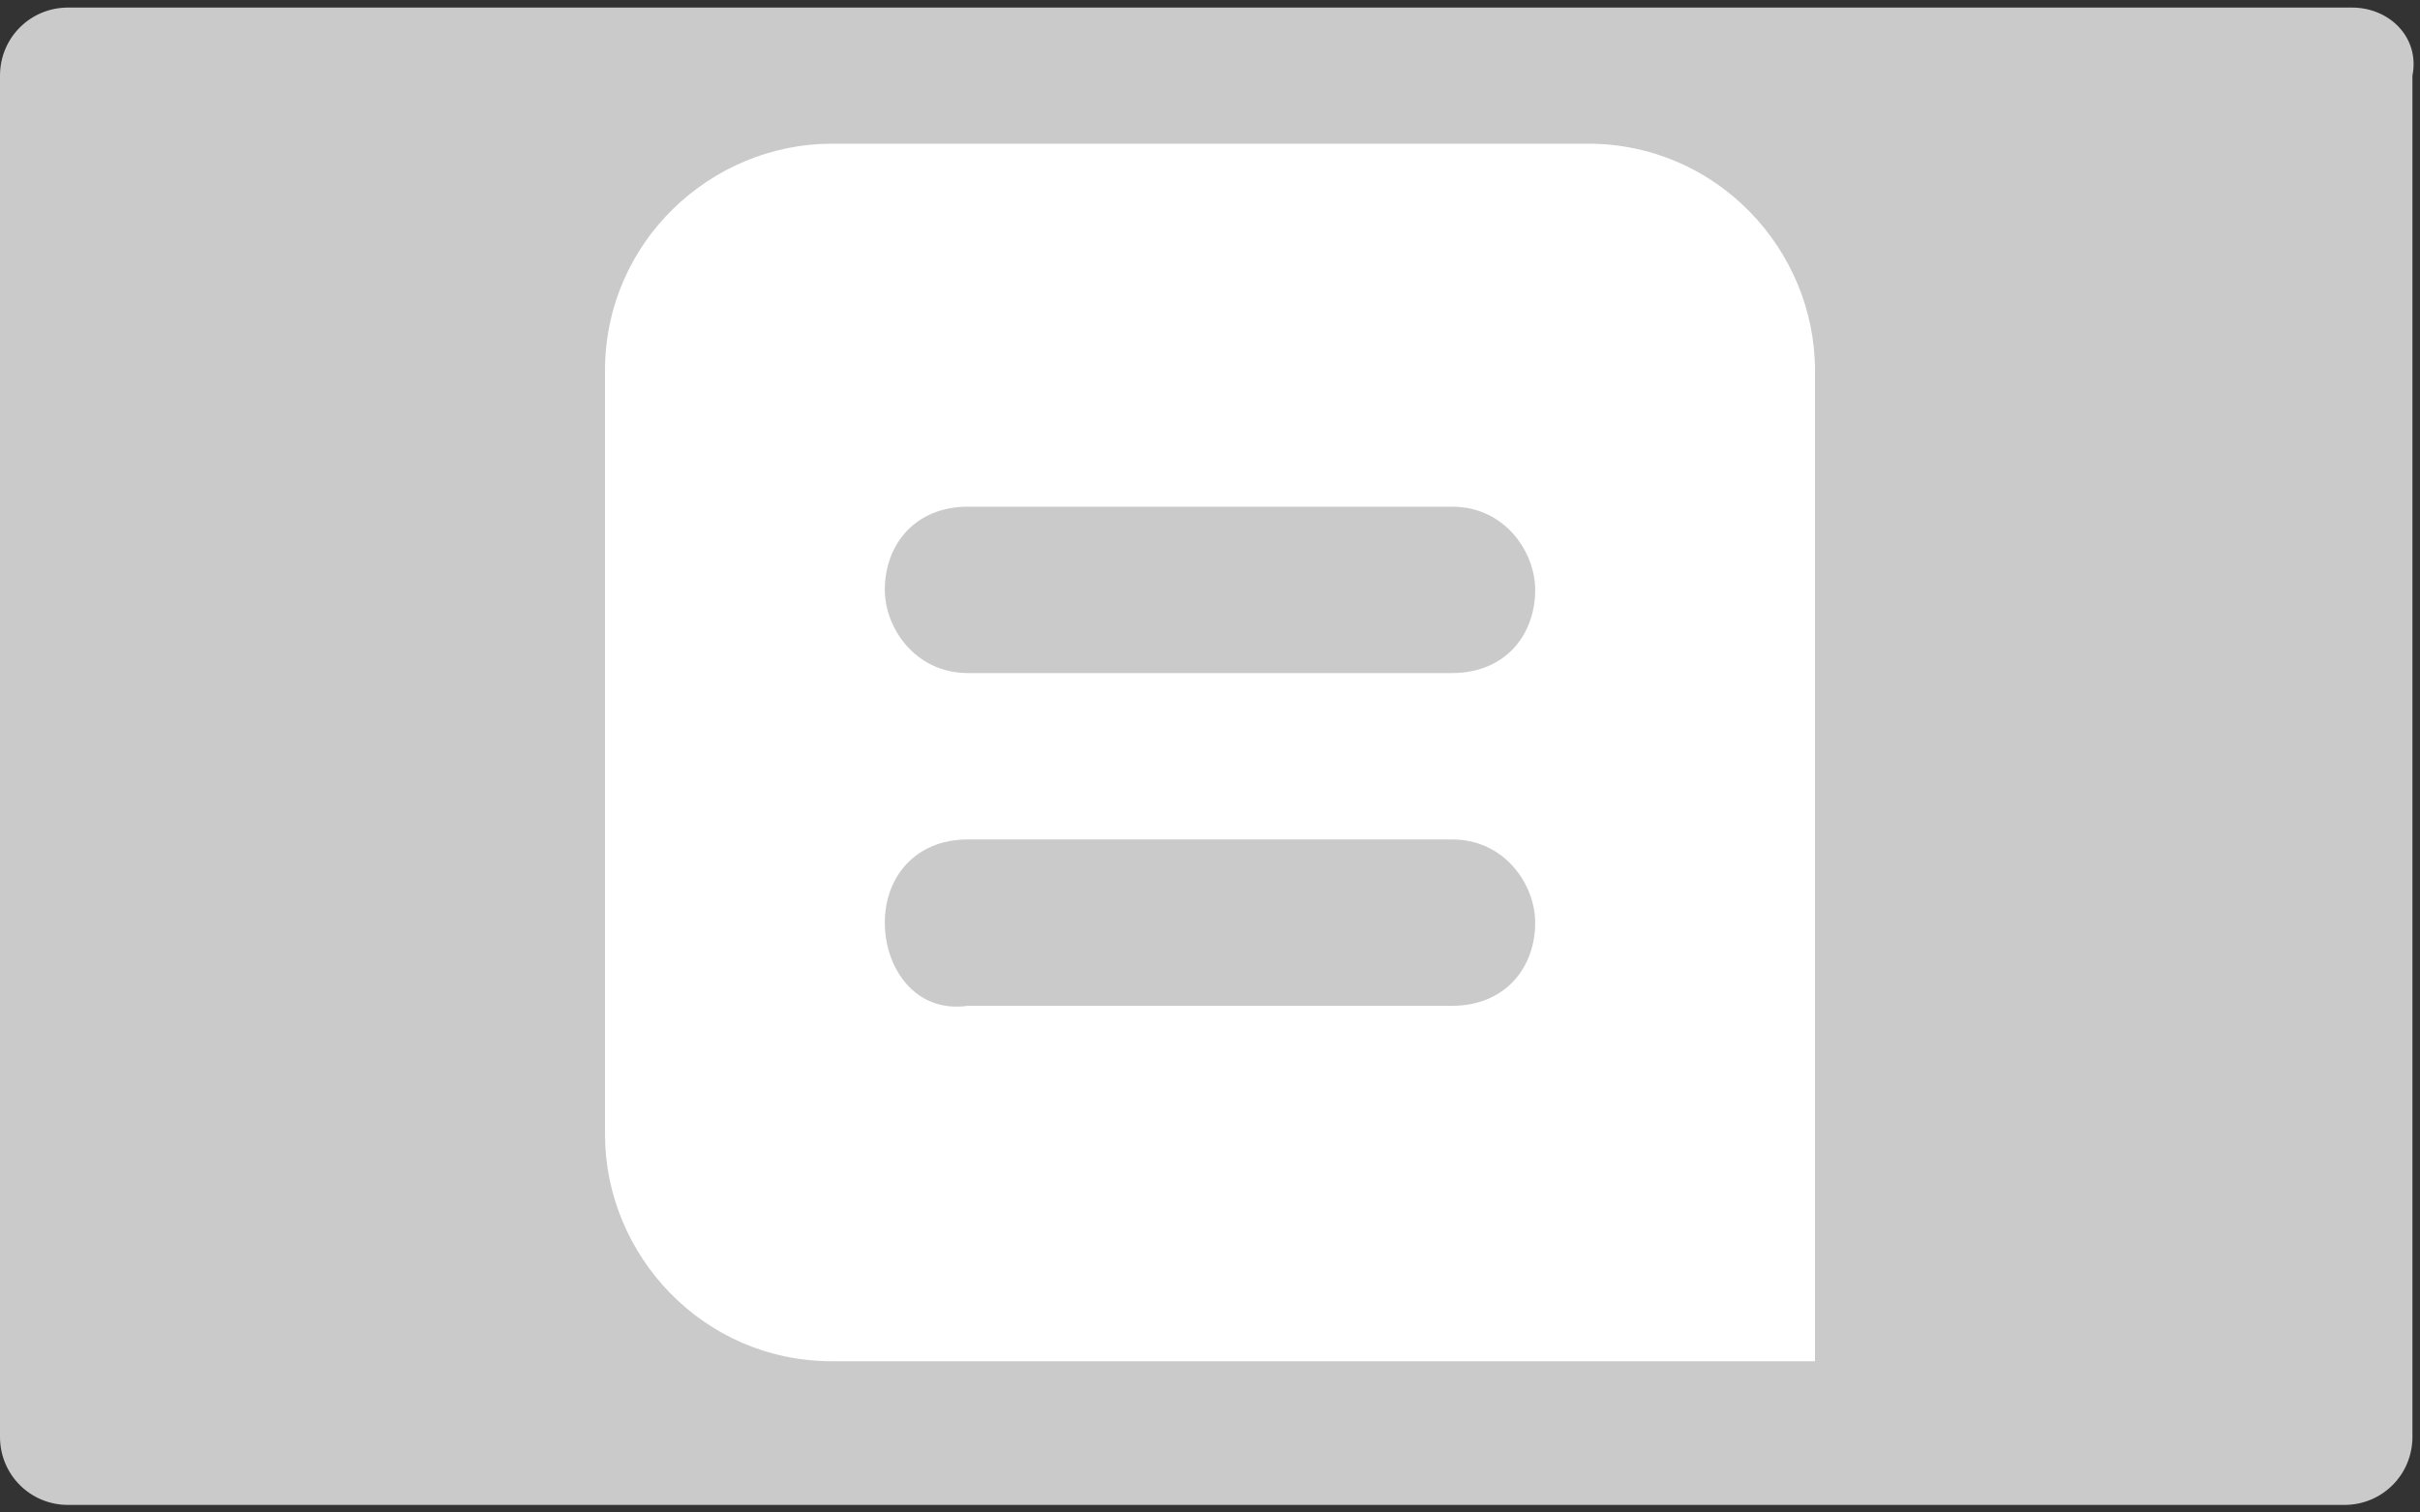 <?xml version="1.0" encoding="utf-8"?>
<!-- Generator: Adobe Illustrator 25.1.0, SVG Export Plug-In . SVG Version: 6.00 Build 0)  -->
<svg version="1.1" id="Calque_1" xmlns="http://www.w3.org/2000/svg" xmlns:xlink="http://www.w3.org/1999/xlink" x="0px" y="0px"
	 viewBox="0 0 32 20" style="enable-background:new 0 0 32 20;" xml:space="preserve">
<rect x="0" y="0" width="32" height="20" fill="#333333" stroke="none"/>
<style type="text/css">
	.st0{fill:#CACACA;}
	.st1{fill:#FFFFFF;}
</style>
<g>
	<path class="st0" d="M31.1,0.1H0.9C0.4,0.1,0,0.5,0,1v18c0,0.5,0.4,0.9,0.9,0.9h30.1c0.5,0,0.9-0.4,0.9-0.9V1
		C32,0.5,31.6,0.1,31.1,0.1z"/>
	<path class="st1" d="M24,18V4.9c0-1.6-1.3-3-3-3H11c-1.6,0-3,1.3-3,3V15c0,1.6,1.3,3,3,3H24z"/>
	<g>
		<g>
			<path class="st0" d="M11.7,7.8c0-0.6,0.4-1.1,1.1-1.1h6.4c0.7,0,1.1,0.6,1.1,1.1c0,0.6-0.4,1.1-1.1,1.1h-6.4
				C12.1,8.9,11.7,8.3,11.7,7.8z"/>
			<path class="st0" d="M11.7,12.2c0-0.6,0.4-1.1,1.1-1.1h6.4c0.7,0,1.1,0.6,1.1,1.1c0,0.6-0.4,1.1-1.1,1.1h-6.4
				C12.1,13.4,11.7,12.8,11.7,12.2z"/>
		</g>
	</g>
</g>
</svg>
